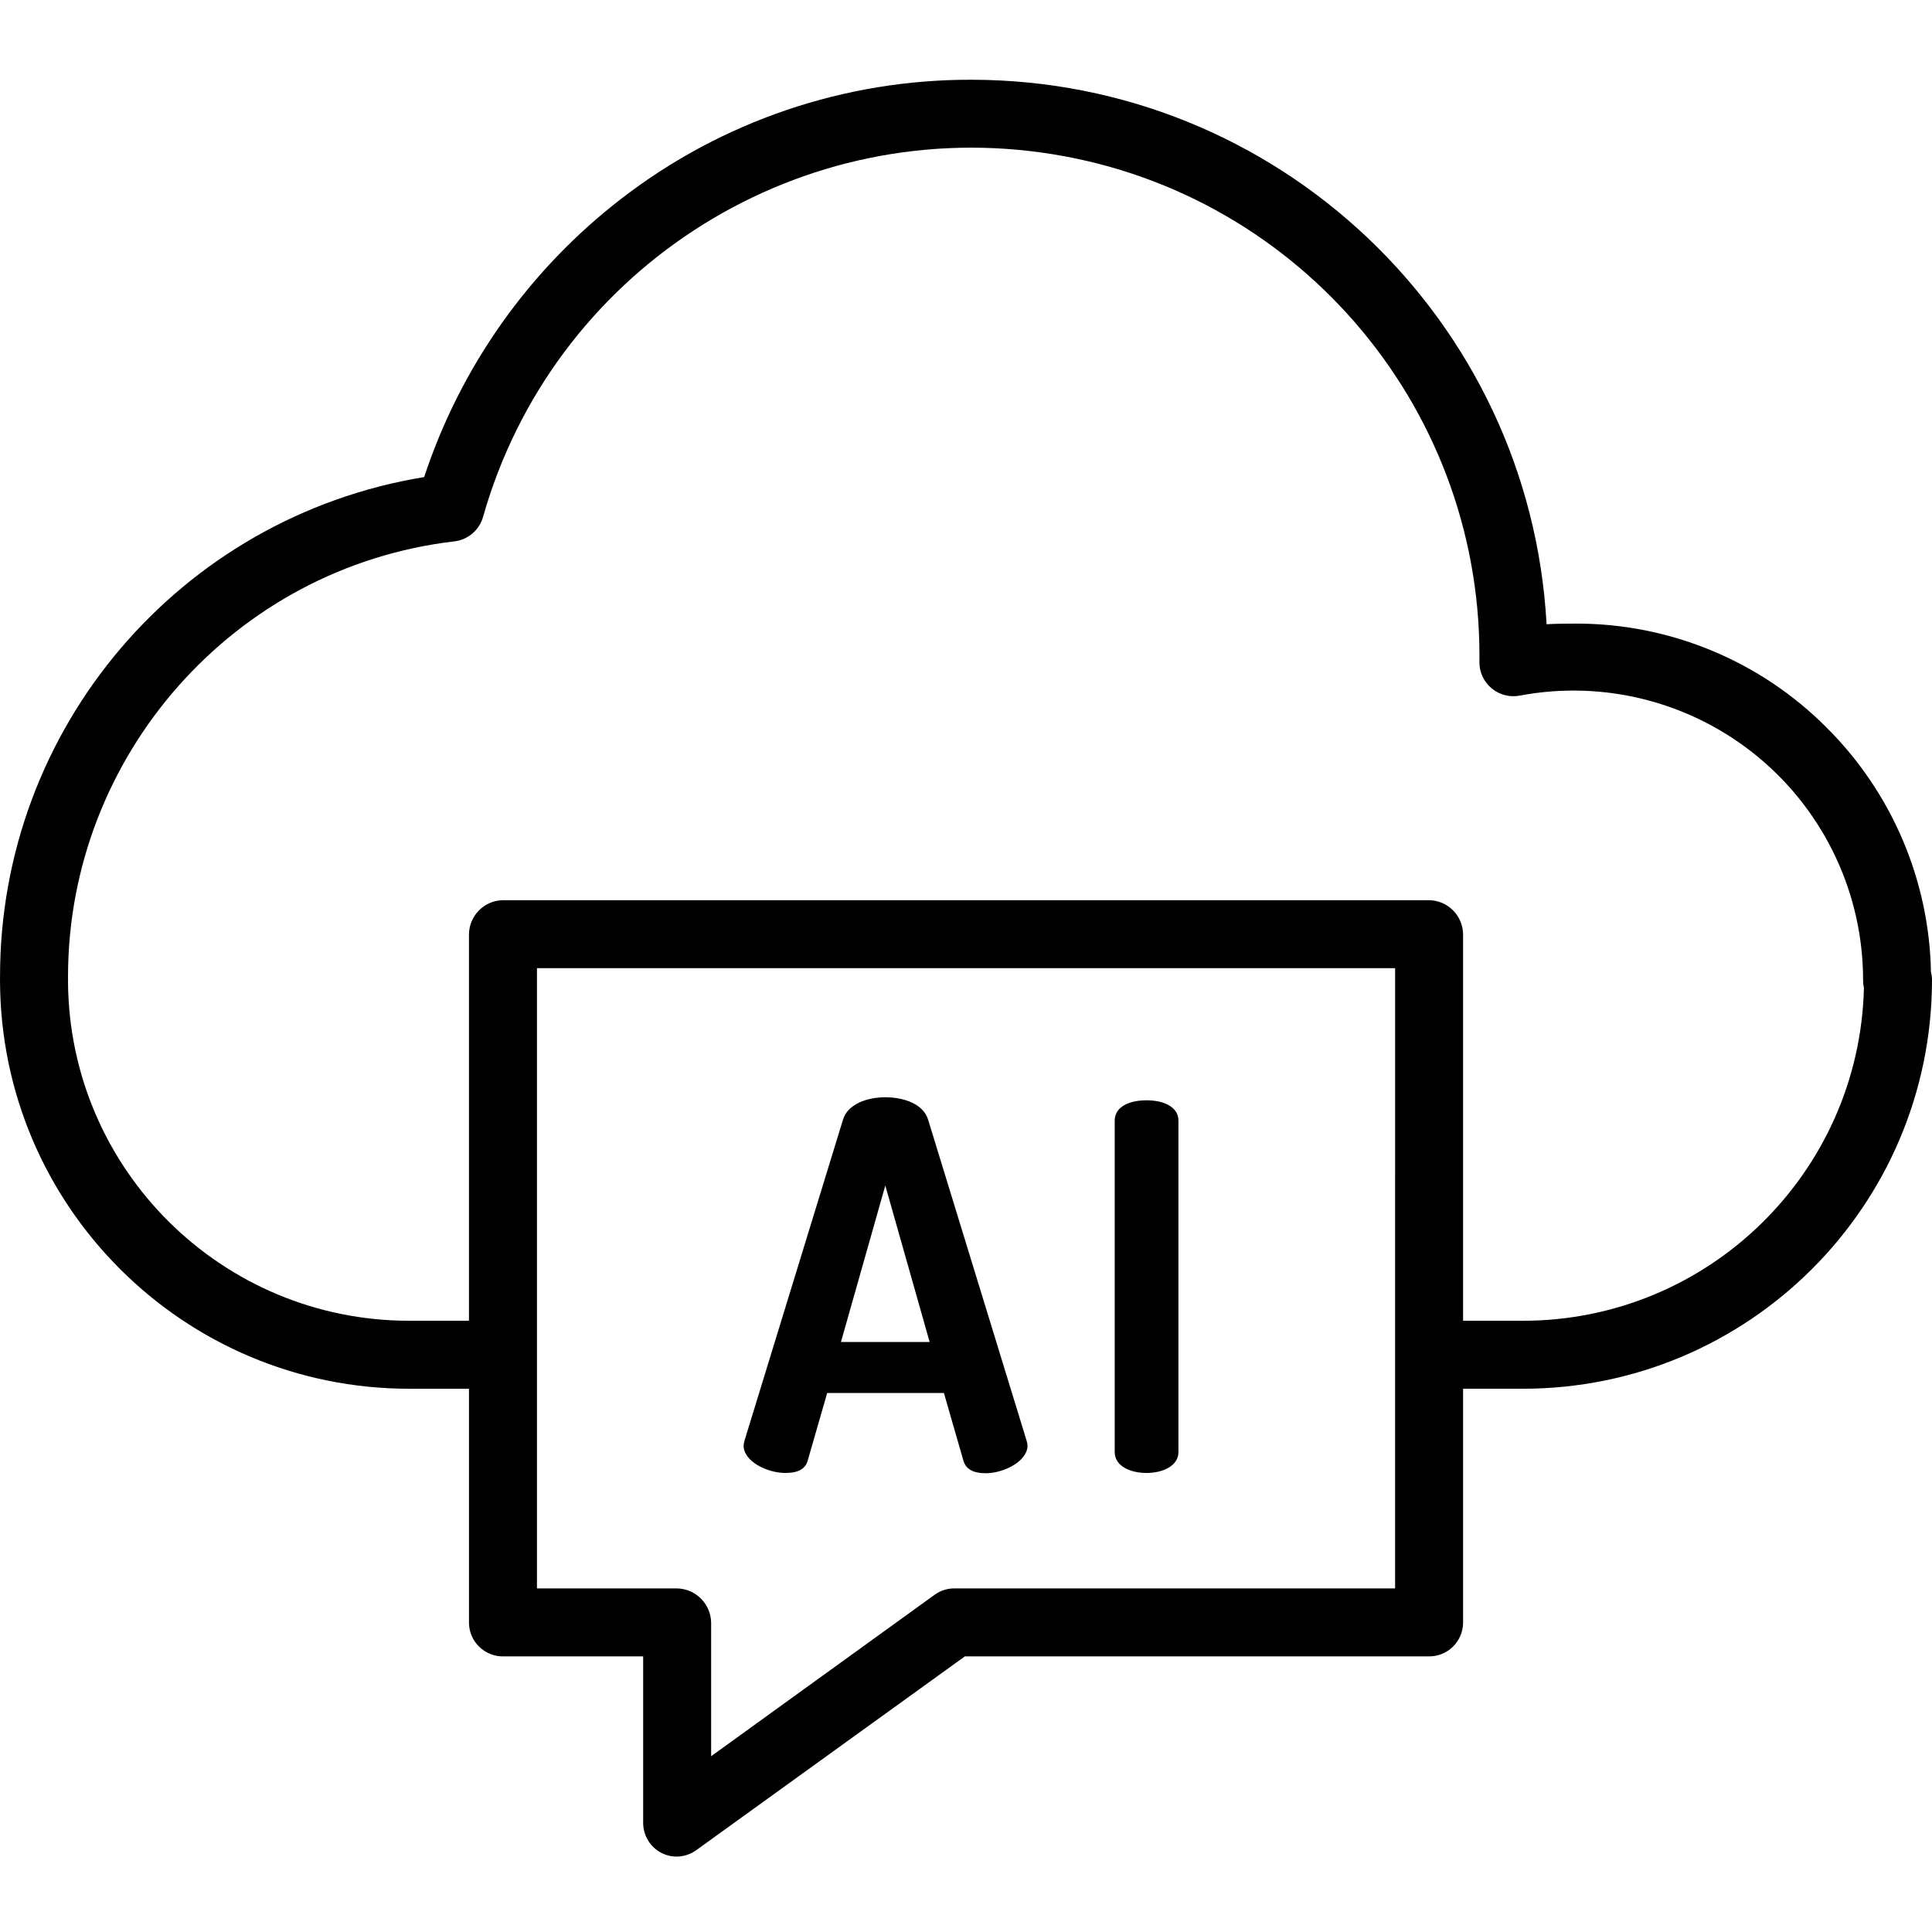 <svg height="454pt" viewBox="0 -18 454.77 454" width="454pt" xmlns="http://www.w3.org/2000/svg"><path d="m430.016 152.934c-15.672-15.77-37.004-24.605-59.234-24.531-2.188 0-4.441.027-6.734.145-3.988-71.852-63.375-128.09-135.336-128.16-29.816-.094-58.82 9.746-82.422 27.969-21.695 16.711-37.871 39.547-46.445 65.555-57.621 9.426-99.902 59.25-99.836 117.637v.285.289c0 .121-.008.059-.008.184.074 53.176 43.219 96.234 96.395 96.203h13.996v55.078c.012 2.121.871 4.148 2.383 5.633 1.512 1.488 3.551 2.309 5.668 2.289h32.949v39.125c-.027 2.992 1.629 5.742 4.285 7.121 1.113.578 2.352.879 3.609.879 1.68-.016 3.309-.559 4.66-1.551l63.168-45.574h109.223c2.117.02 4.16-.801 5.668-2.289 1.512-1.484 2.371-3.512 2.387-5.633v-55.078h13.992c53.172.027 96.309-43.027 96.387-96.199 0-.637-.082-1.27-.246-1.887-.41-21.613-9.199-42.227-24.508-57.488zm-101.625 202.574h-103.859c-1.664.016-3.277.559-4.609 1.551l-52.531 37.949v-31.422c-.059-4.457-3.68-8.051-8.137-8.078h-32.863v-146h202zm29.992-63h-13.992v-90.91c-.02-4.445-3.609-8.051-8.055-8.09h-217.895c-4.445.039-8.035 3.645-8.051 8.09v90.91h-13.996c-44.168.035-80.078-35.598-80.387-79.766.012-.172.016-.273.012-.445.008-.266-.004-.527-.031-.789h.023c0-52 39.086-96.398 90.922-102.457 3.211-.371 5.883-2.641 6.77-5.754 16.277-57.383 72.367-93.984 131.449-85.777 59.078 8.203 103.07 58.707 103.094 118.355 0 .477 0 .949-.012 1.426-.059 2.43.988 4.754 2.848 6.316s4.332 2.199 6.715 1.723c19.961-3.754 40.555 1.59 56.172 14.574 15.617 12.988 24.629 32.262 24.582 52.574-.004.547.062 1.09.199 1.621-1.047 43.625-36.73 78.434-80.367 78.398zm0 0"/><path d="m184.867 328.332c2.641 0 4.684-.711 5.281-2.992l4.562-15.832h27.477l4.559 15.832c.602 2.281 2.645 3.059 5.281 3.059 4.203 0 9.84-2.793 9.84-6.516-.031-.41-.113-.82-.238-1.215l-23.16-75.484c-1.078-3.602-5.52-5.285-10.078-5.285-4.441 0-8.879 1.68-9.961 5.277l-23.16 75.477c-.113.395-.195.797-.238 1.203 0 3.836 5.637 6.477 9.836 6.477zm23.523-67.66 10.438 36.836h-20.879zm0 0"/><path d="m269.891 328.332c3.84 0 7.5-1.68 7.5-4.918v-78c0-3.363-3.66-4.801-7.5-4.801-3.961 0-7.5 1.438-7.5 4.801v78c0 3.238 3.539 4.918 7.5 4.918zm0 0"/></svg>